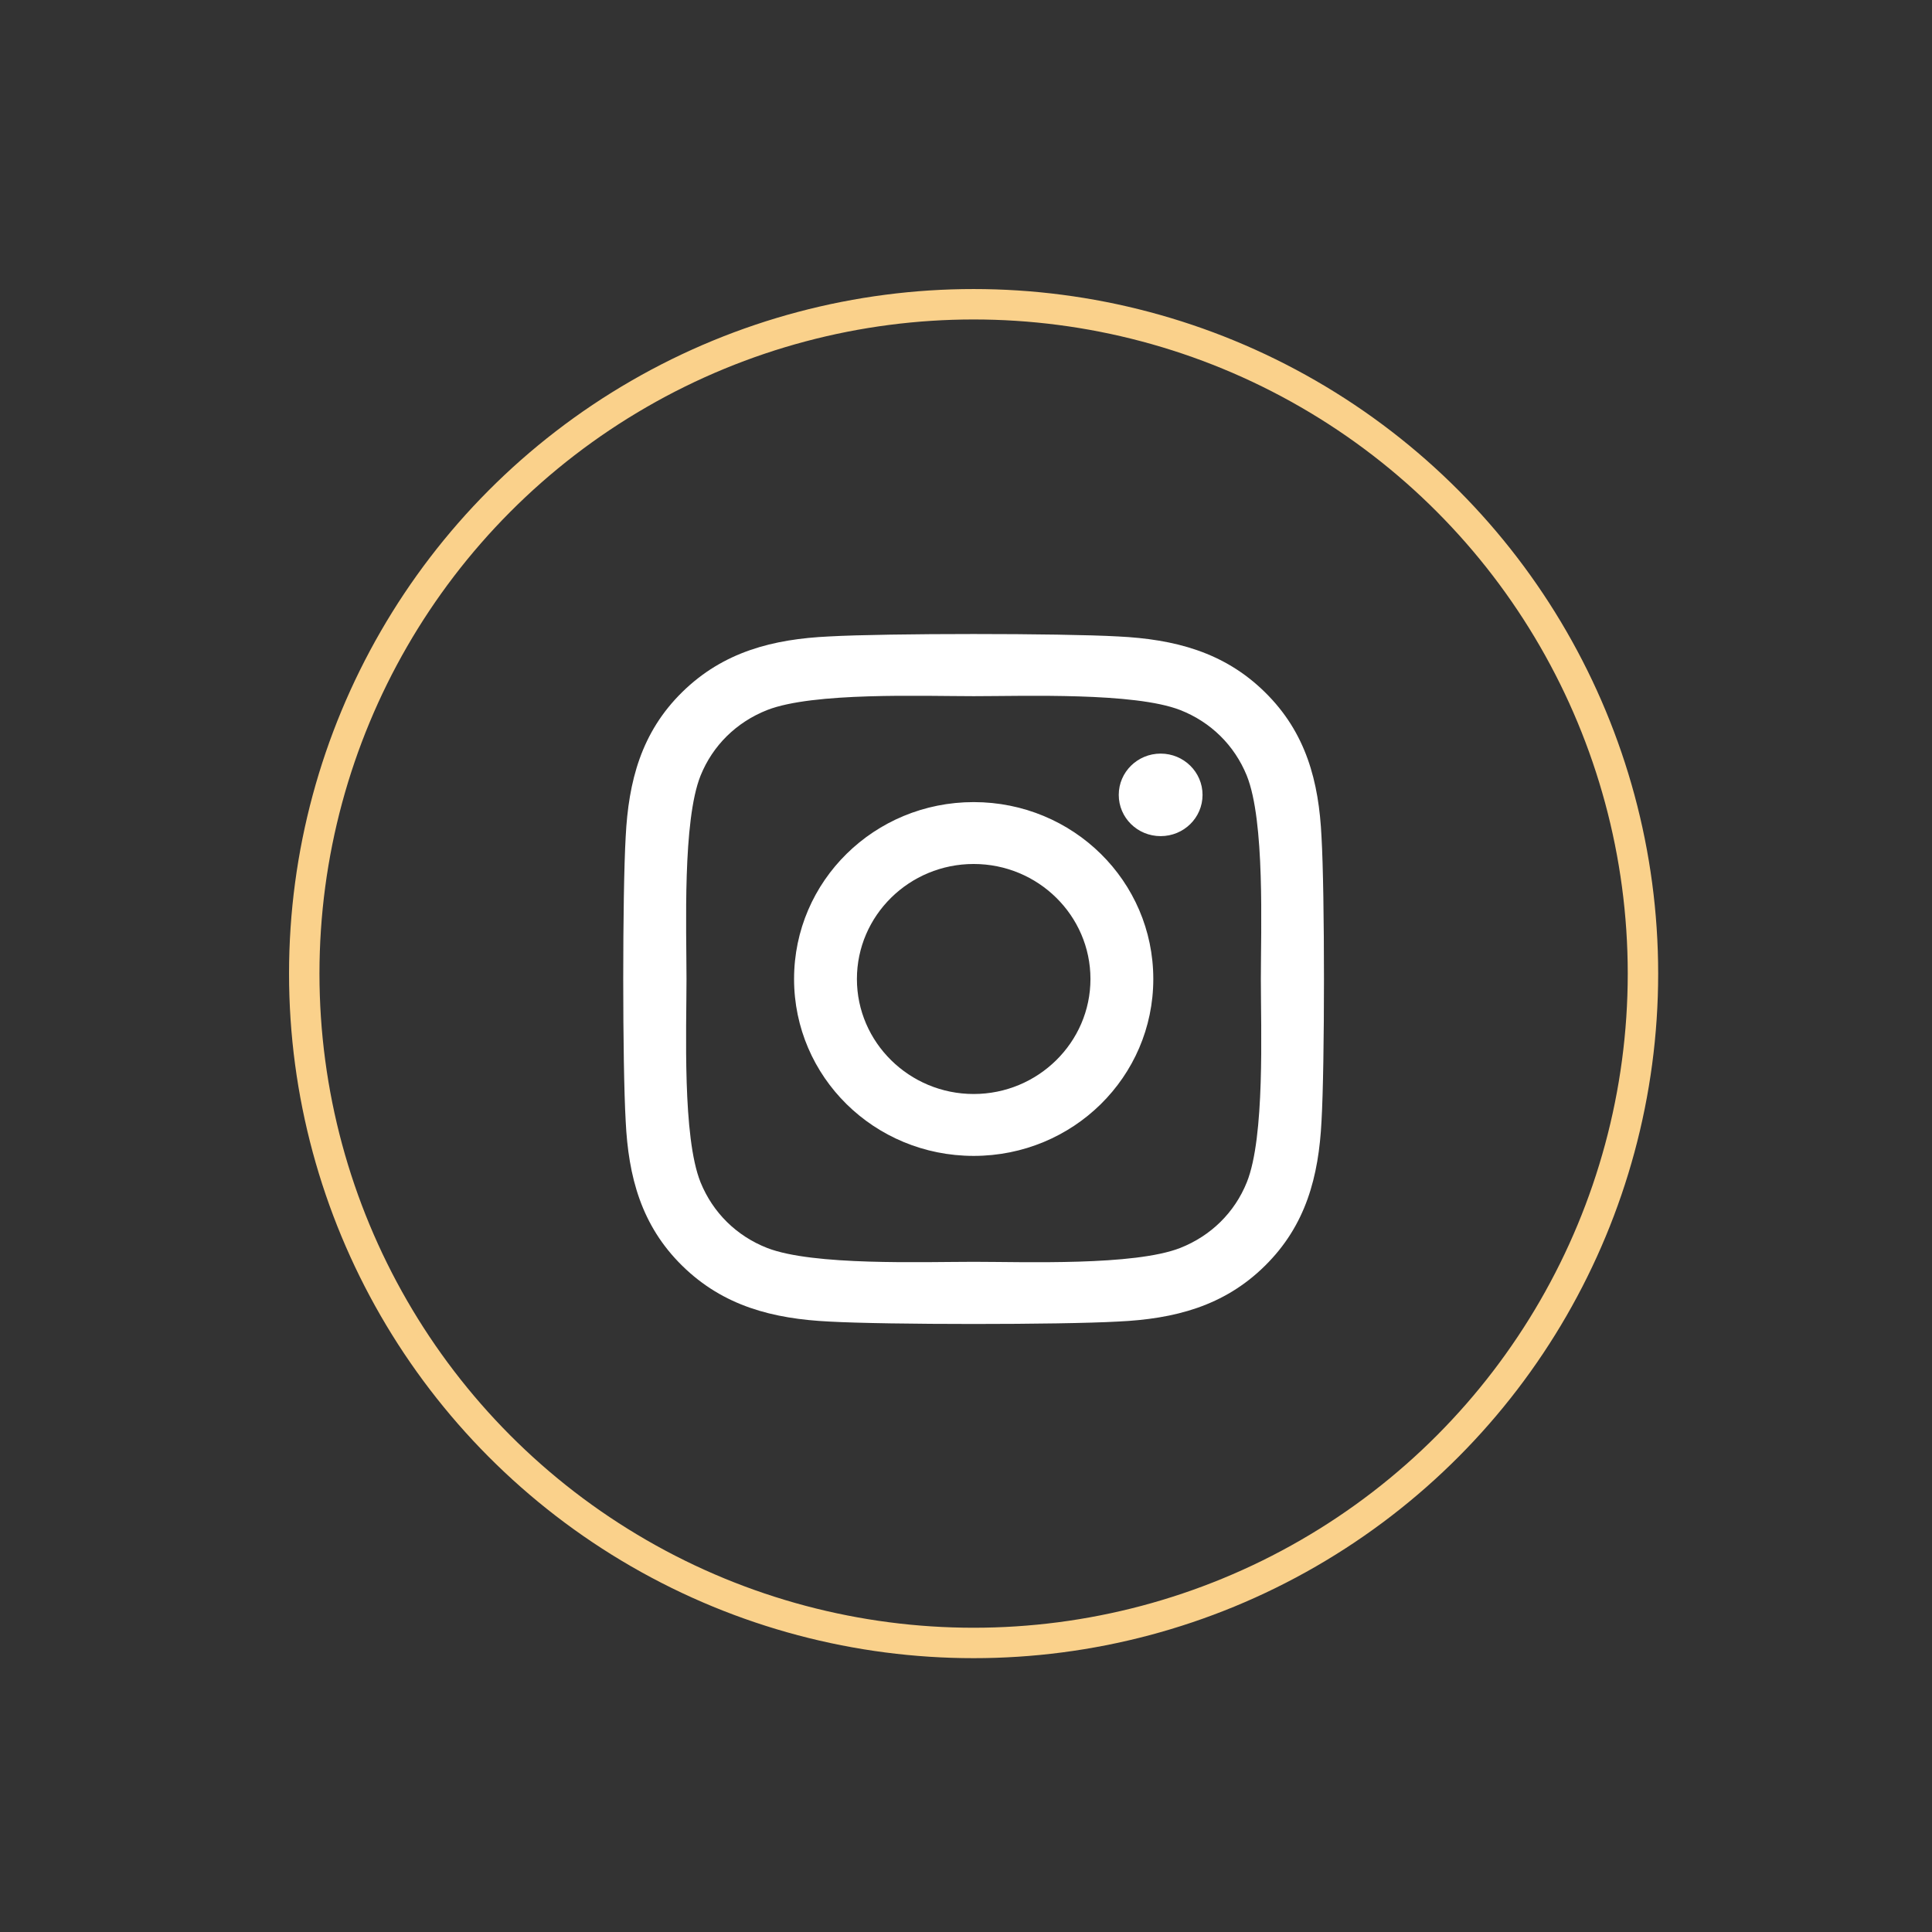 <svg width="127" height="127" viewBox="0 0 127 127" fill="none" xmlns="http://www.w3.org/2000/svg">
<rect x="0" y="0" width="127" height="127" fill="#333333" stroke="none"/>
<circle cx="64" cy="64" r="44" stroke="#FAD18B" stroke-width="2"/>
<path d="M64.005 52.726C57.469 52.726 52.198 57.918 52.198 64.354C52.198 70.791 57.469 75.983 64.005 75.983C70.54 75.983 75.812 70.791 75.812 64.354C75.812 57.918 70.54 52.726 64.005 52.726ZM64.005 71.914C59.781 71.914 56.329 68.524 56.329 64.354C56.329 60.185 59.771 56.794 64.005 56.794C68.239 56.794 71.681 60.185 71.681 64.354C71.681 68.524 68.228 71.914 64.005 71.914V71.914ZM79.049 52.251C79.049 53.758 77.816 54.963 76.295 54.963C74.764 54.963 73.541 53.748 73.541 52.251C73.541 50.753 74.774 49.538 76.295 49.538C77.816 49.538 79.049 50.753 79.049 52.251ZM86.869 55.003C86.695 51.37 85.852 48.152 83.149 45.5C80.457 42.849 77.189 42.019 73.5 41.837C69.698 41.624 58.302 41.624 54.499 41.837C50.821 42.009 47.553 42.839 44.85 45.49C42.148 48.142 41.315 51.36 41.13 54.993C40.914 58.738 40.914 69.961 41.13 73.706C41.305 77.339 42.148 80.557 44.85 83.209C47.553 85.86 50.81 86.69 54.499 86.872C58.302 87.085 69.698 87.085 73.5 86.872C77.189 86.7 80.457 85.87 83.149 83.209C85.842 80.557 86.684 77.339 86.869 73.706C87.085 69.961 87.085 58.748 86.869 55.003V55.003ZM81.957 77.723C81.156 79.707 79.604 81.235 77.58 82.035C74.548 83.219 67.355 82.945 64.005 82.945C60.655 82.945 53.451 83.209 50.43 82.035C48.416 81.245 46.864 79.717 46.052 77.723C44.85 74.738 45.127 67.654 45.127 64.354C45.127 61.055 44.86 53.961 46.052 50.985C46.854 49.002 48.406 47.474 50.43 46.674C53.462 45.49 60.655 45.763 64.005 45.763C67.355 45.763 74.558 45.5 77.58 46.674C79.594 47.464 81.146 48.992 81.957 50.985C83.16 53.971 82.882 61.055 82.882 64.354C82.882 67.654 83.16 74.748 81.957 77.723Z" fill="white"/>
</svg>
